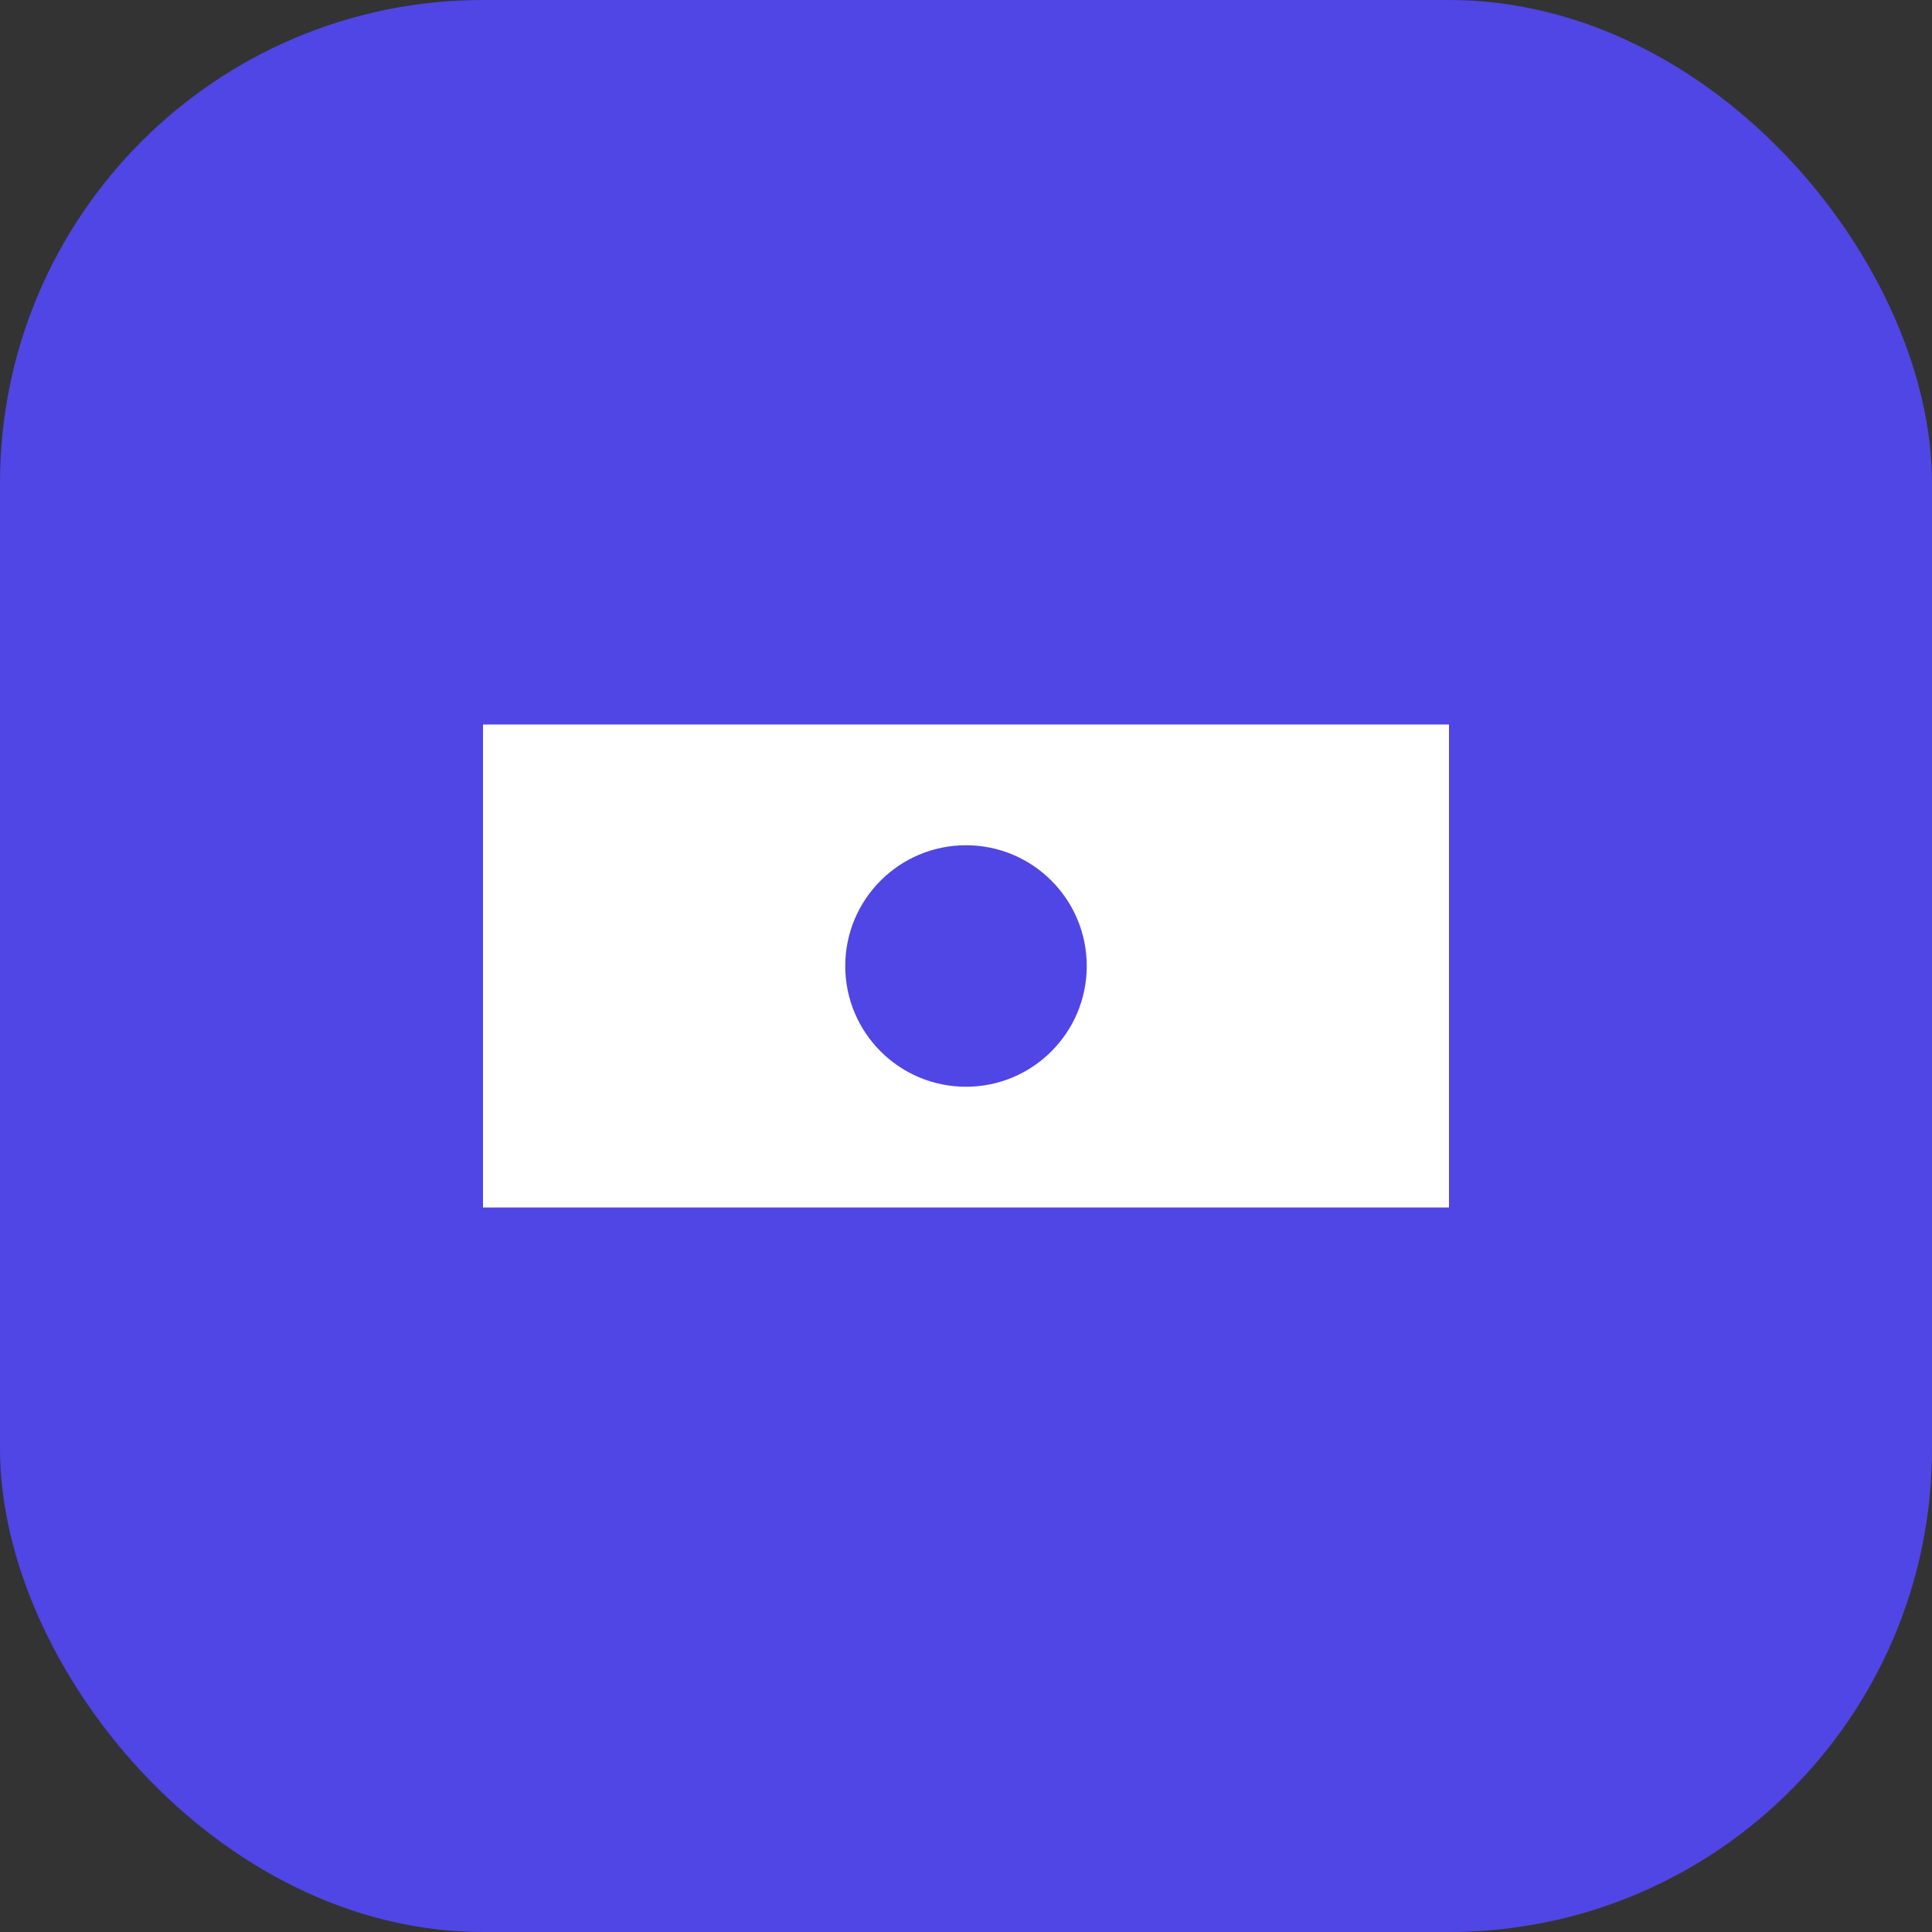 <svg width="32" height="32" viewBox="0 0 32 32" fill="none" xmlns="http://www.w3.org/2000/svg">
<rect x="0" y="0" width="32" height="32" fill="#333333" stroke="none"/>
<rect width="32" height="32" rx="8" fill="#4F46E5"/>
<path d="M8 12H24V20H8V12Z" fill="white"/>
<circle cx="16" cy="16" r="2" fill="#4F46E5"/>
</svg>
